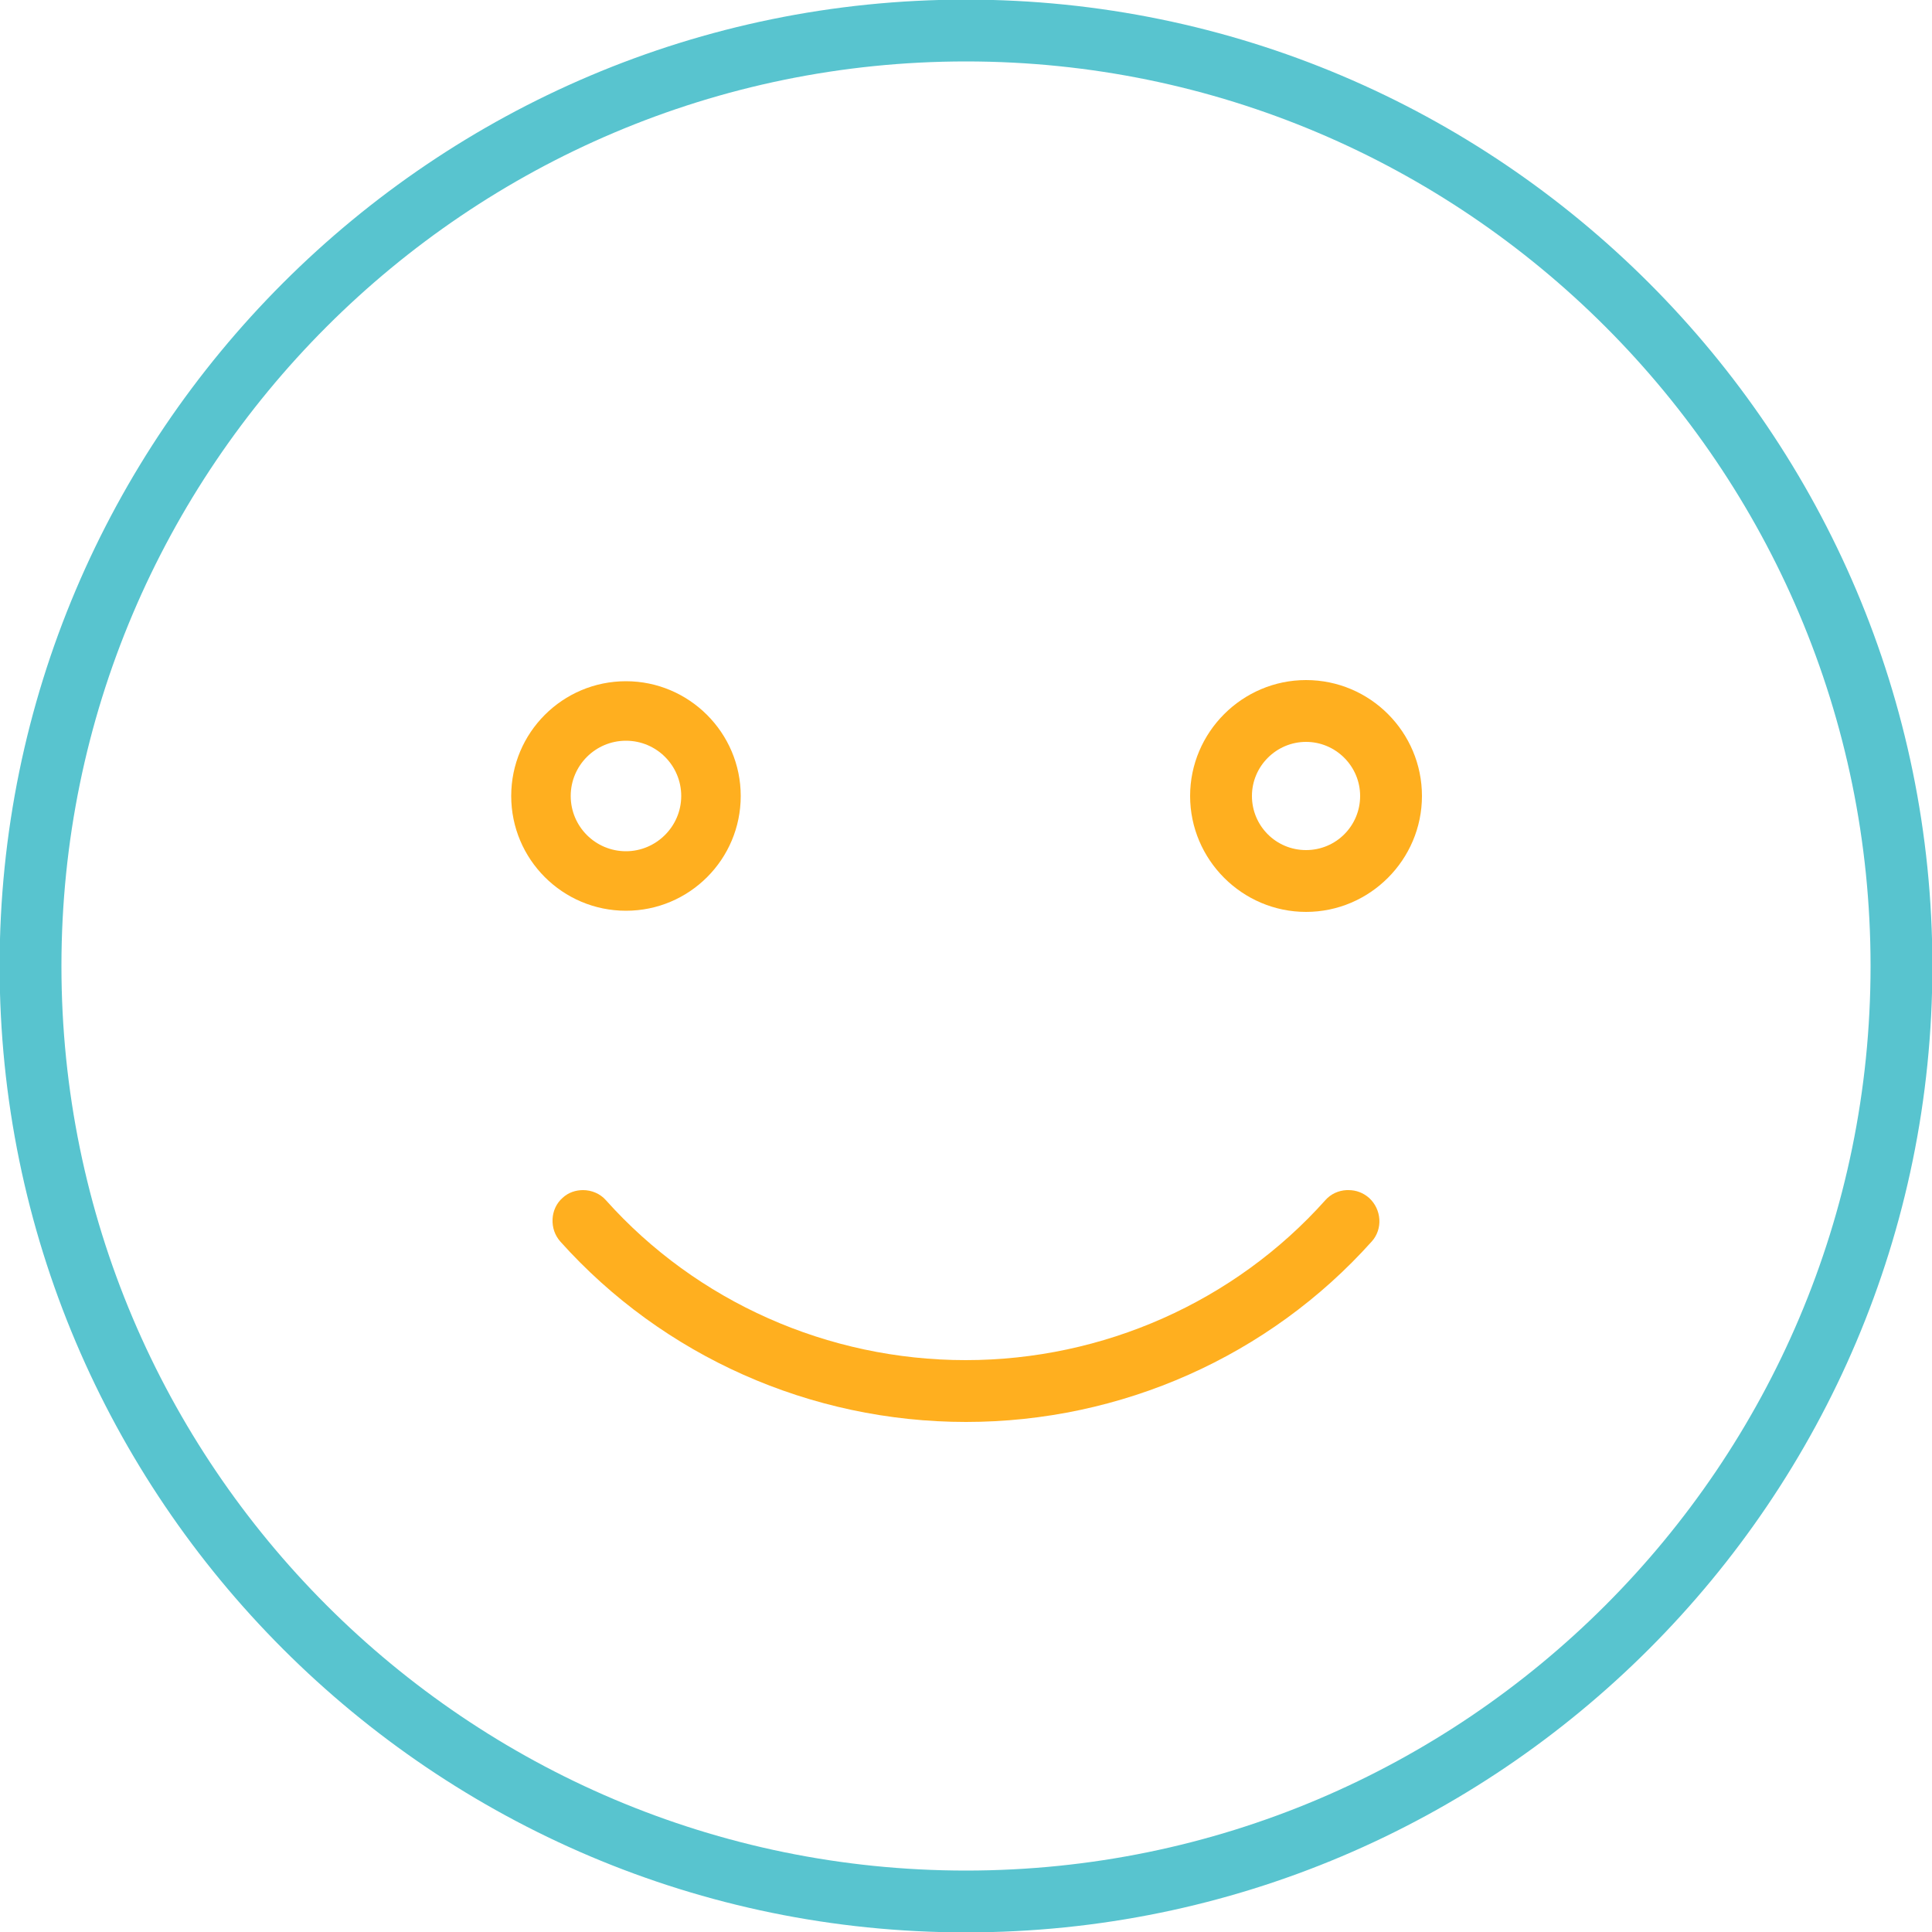 <?xml version="1.0" encoding="utf-8"?>
<!-- Generator: Adobe Illustrator 24.0.3, SVG Export Plug-In . SVG Version: 6.00 Build 0)  -->
<svg version="1.1" id="Layer_1" xmlns="http://www.w3.org/2000/svg" xmlns:xlink="http://www.w3.org/1999/xlink" x="0px" y="0px"
	 viewBox="0 0 500 500" style="enable-background:new 0 0 500 500;" xml:space="preserve">
<style type="text/css">
	.st0{fill:#58C4CF;}
	.st1{fill:#FFAF1F;}
</style>
<title>eSupport_WhatWeOffer</title>
<g>
	<path class="st0" d="M250-0.1C112.1-0.1-0.1,112.1-0.1,250S112.1,500.1,250,500.1S500.1,387.9,500.1,250S387.9-0.1,250-0.1z
		 M250,484.1c-129.1,0-234.1-105-234.1-234.1S120.9,15.9,250,15.9s234.1,105,234.1,234.1S379.1,484.1,250,484.1z"/>
</g>
<g>
	<path class="st1" d="M162,176.3c-16.4,0-29.7,13.3-29.7,29.7c0,16.4,13.3,29.7,29.7,29.7c16.4,0,29.7-13.3,29.7-29.7
		C191.7,189.6,178.3,176.3,162,176.3z M162,220.3c-7.9,0-14.3-6.4-14.3-14.3s6.4-14.3,14.3-14.3s14.3,6.4,14.3,14.3
		S169.8,220.3,162,220.3z"/>
</g>
<g>
	<path class="st1" d="M338,176c-16.5,0-30,13.5-30,30c0,16.5,13.5,30,30,30c16.5,0,30-13.5,30-30C368,189.5,354.6,176,338,176z
		 M338,220c-7.8,0-14-6.3-14-14s6.3-14,14-14c7.7,0,14,6.3,14,14S345.8,220,338,220z"/>
</g>
<g>
	<path class="st1" d="M355,321.3C328.4,351,290.2,368,250,368s-78.4-17-105-46.7c-1.4-1.6-2.1-3.6-2-5.8c0.1-2.1,1-4.1,2.6-5.5
		c1.5-1.4,3.4-2,5.3-2c2.2,0,4.4,0.9,5.9,2.6c23.5,26.3,57.5,41.4,93.1,41.4s69.6-15.1,93.1-41.4c1.4-1.6,3.4-2.5,5.5-2.6
		c0.2,0,0.3,0,0.5,0c2,0,3.8,0.7,5.3,2C357.6,313,357.9,318.1,355,321.3z"/>
</g>
</svg>
